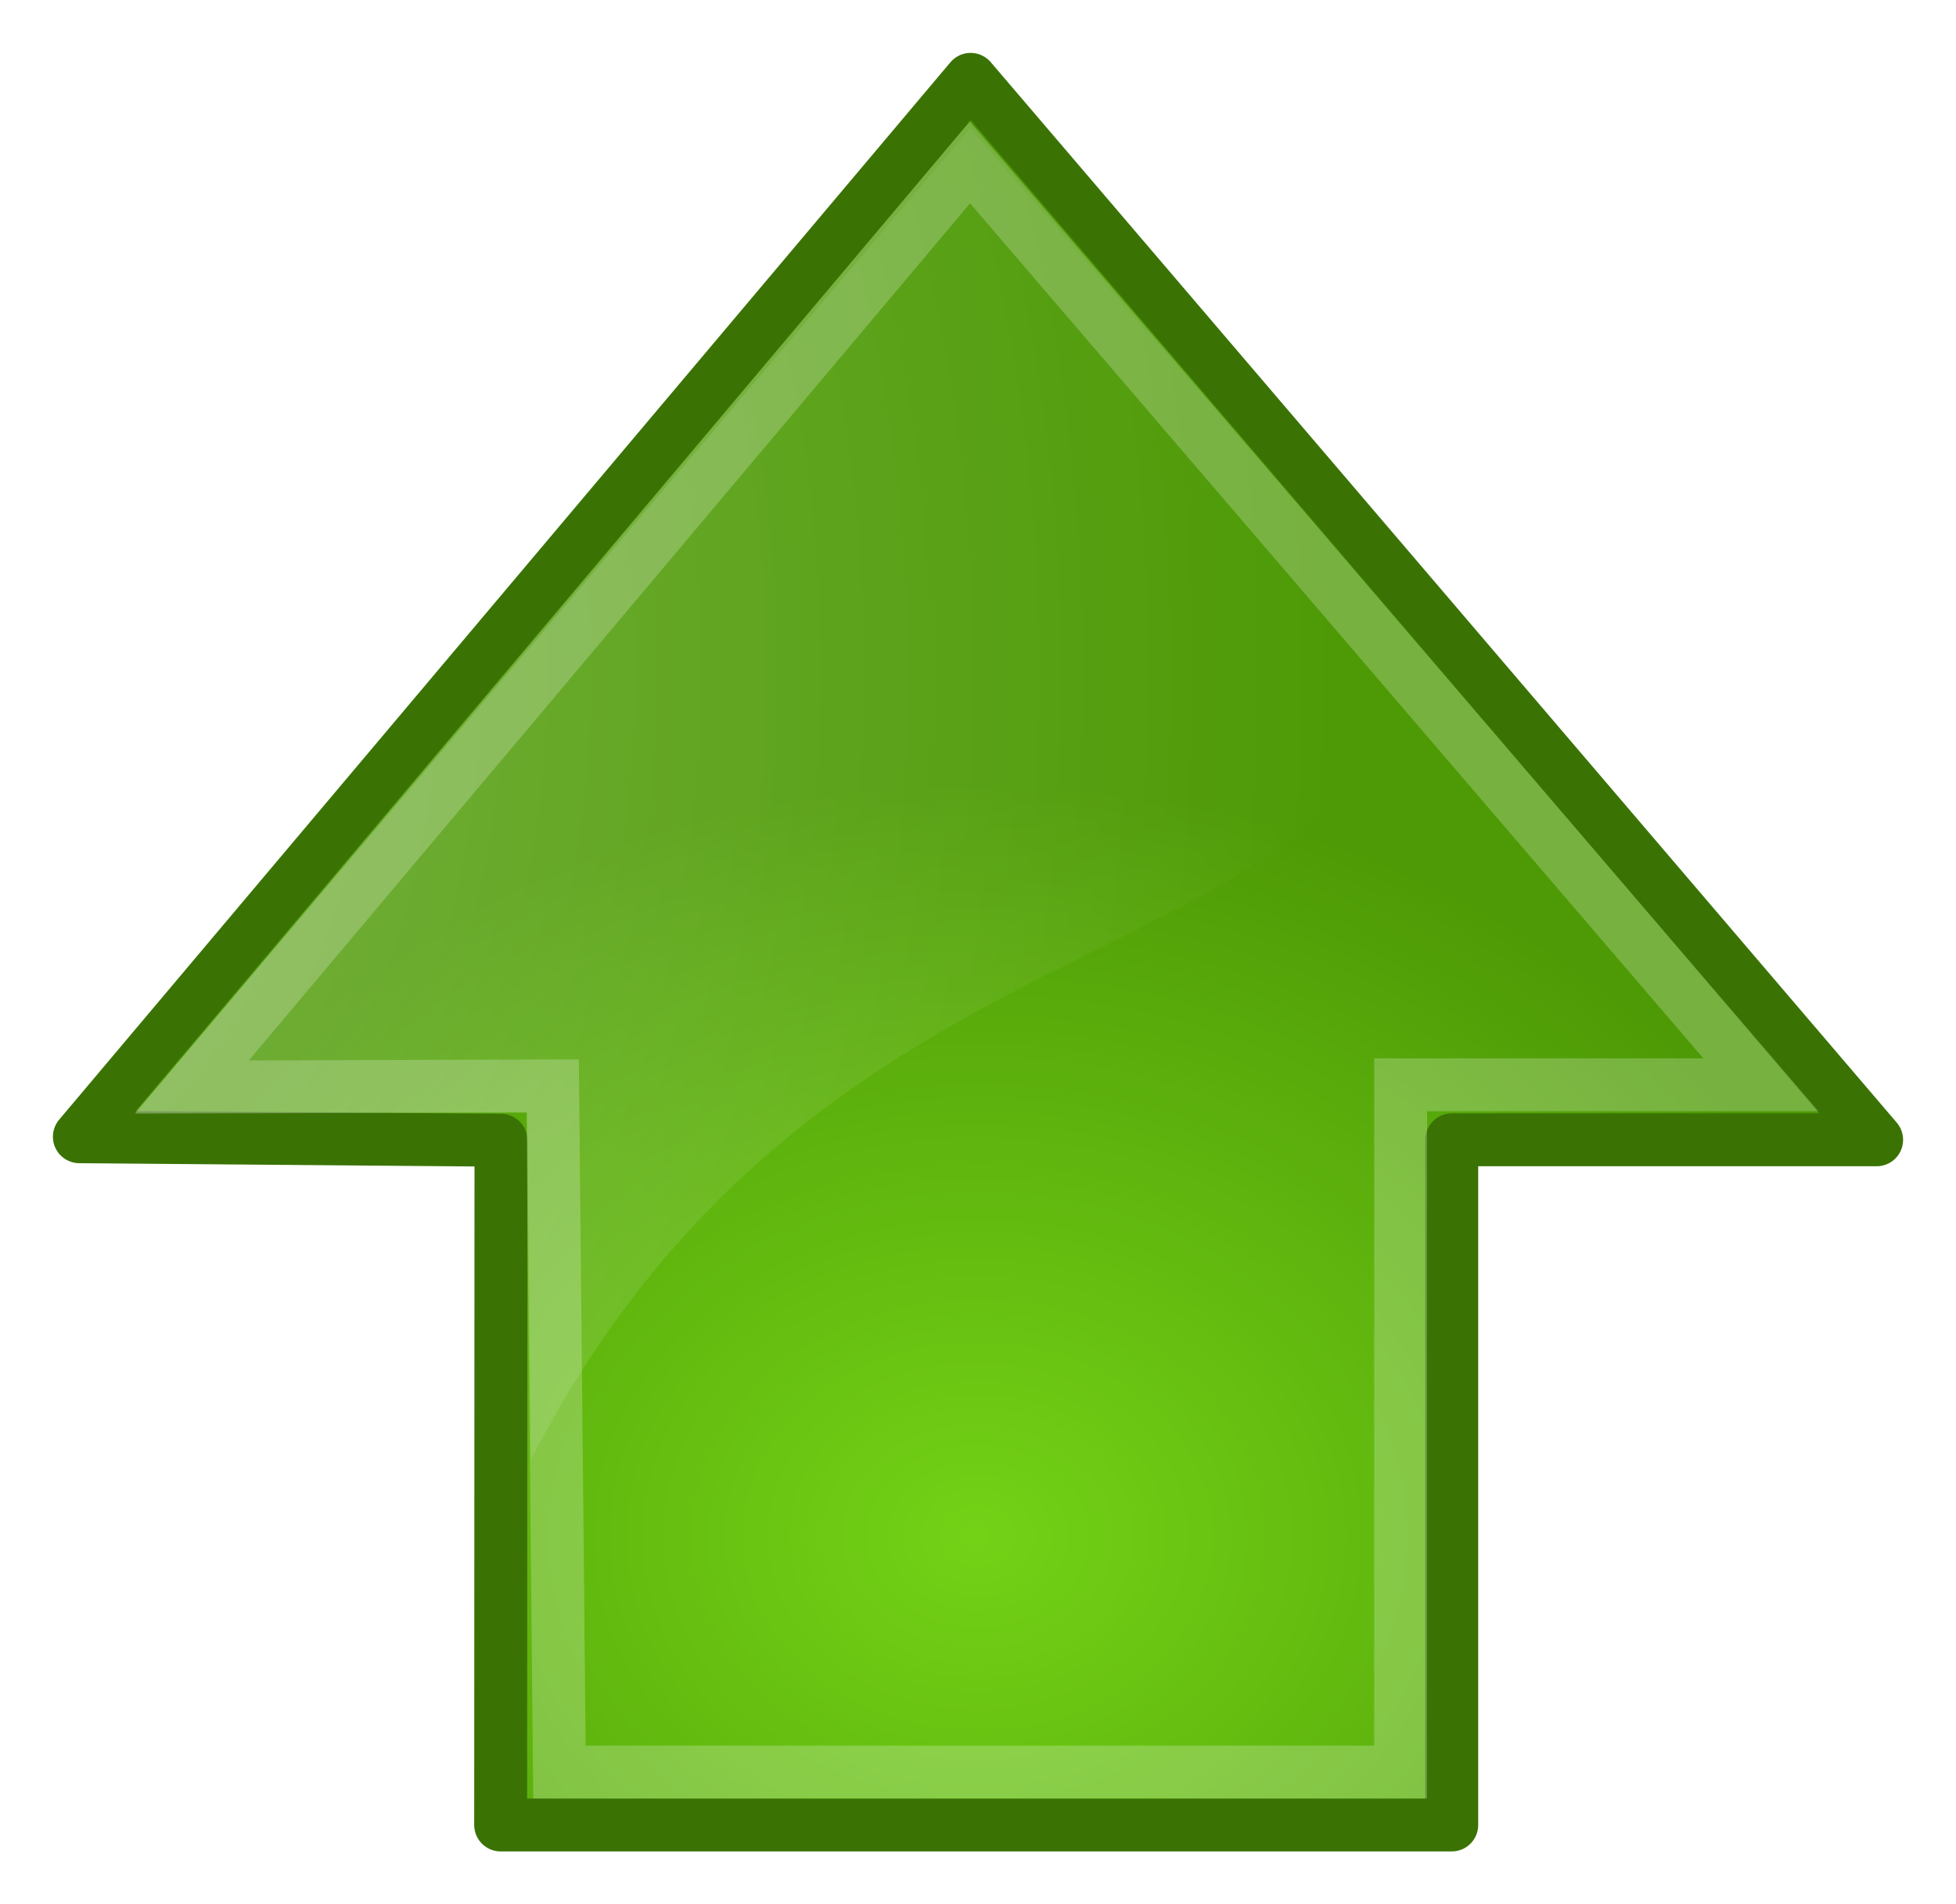 <?xml version="1.0" encoding="UTF-8" standalone="no"?>
<svg
   xmlns:dc="http://purl.org/dc/elements/1.1/"
   xmlns:cc="http://creativecommons.org/ns#"
   xmlns:rdf="http://www.w3.org/1999/02/22-rdf-syntax-ns#"
   xmlns:svg="http://www.w3.org/2000/svg"
   xmlns="http://www.w3.org/2000/svg"
   xmlns:xlink="http://www.w3.org/1999/xlink"
   xmlns:sodipodi="http://sodipodi.sourceforge.net/DTD/sodipodi-0.dtd"
   xmlns:inkscape="http://www.inkscape.org/namespaces/inkscape"
   sodipodi:docname="dirFwdOff.svg"
   inkscape:version="1.0.1 (3bc2e813f5, 2020-09-07)"
   sodipodi:version="0.32"
   id="svg11300"
   height="36.001"
   width="36.971"
   inkscape:export-filename="/home/jimmac/Desktop/wi-fi.png"
   inkscape:export-xdpi="90.000000"
   inkscape:export-ydpi="90.000000"
   inkscape:output_extension="org.inkscape.output.svg.inkscape"
   version="1.1">
  <defs
     id="defs3">
    <linearGradient
       id="linearGradient2304">
      <stop
         id="stop2306"
         offset="0"
         style="stop-color:#73d216" />
      <stop
         id="stop2308"
         offset="1"
         style="stop-color:#4e9a06" />
    </linearGradient>
    <linearGradient
       id="linearGradient8650"
       inkscape:collect="always">
      <stop
         id="stop8652"
         offset="0"
         style="stop-color:#ffffff;stop-opacity:1;" />
      <stop
         id="stop8654"
         offset="1"
         style="stop-color:#ffffff;stop-opacity:0;" />
    </linearGradient>
    <radialGradient
       inkscape:collect="always"
       xlink:href="#linearGradient8650"
       id="radialGradient1438"
       gradientUnits="userSpaceOnUse"
       gradientTransform="matrix(0,-2.047,1.558,0,2.767,66.933)"
       cx="24.538"
       cy="0.4"
       fx="24.538"
       fy="0.4"
       r="17.171" />
    <radialGradient
       inkscape:collect="always"
       xlink:href="#linearGradient2304"
       id="radialGradient1441"
       gradientUnits="userSpaceOnUse"
       gradientTransform="matrix(0,-0.843,1.02,0,0.606,42.586)"
       cx="11.319"
       cy="22.455"
       fx="11.319"
       fy="22.455"
       r="16.956" />
    <filter
       style="color-interpolation-filters:sRGB;"
       inkscape:label="Greyscale"
       id="filter846">
      <feColorMatrix
         type="hueRotate"
         values="100"
         result="color1"
         id="feColorMatrix842" />
      <feColorMatrix
         type="saturate"
         values="0.68"
         result="fbSourceGraphic"
         id="feColorMatrix844" />
      <feColorMatrix
         result="fbSourceGraphicAlpha"
         in="fbSourceGraphic"
         values="0 0 0 -1 0 0 0 0 -1 0 0 0 0 -1 0 0 0 0 1 0"
         id="feColorMatrix851" />
      <feColorMatrix
         id="feColorMatrix853"
         values="0.21 0.72 0.072 -0.4 0 0.21 0.72 0.072 -0.4 0 0.21 0.72 0.072 -0.4 0 0 0 0 1 0 "
         in="fbSourceGraphic" />
    </filter>
    <filter
       style="color-interpolation-filters:sRGB;"
       inkscape:label="Greyscale"
       id="filter852">
      <feColorMatrix
         type="hueRotate"
         values="100"
         result="color1"
         id="feColorMatrix848" />
      <feColorMatrix
         type="saturate"
         values="0.68"
         result="fbSourceGraphic"
         id="feColorMatrix850" />
      <feColorMatrix
         result="fbSourceGraphicAlpha"
         in="fbSourceGraphic"
         values="0 0 0 -1 0 0 0 0 -1 0 0 0 0 -1 0 0 0 0 1 0"
         id="feColorMatrix855" />
      <feColorMatrix
         id="feColorMatrix857"
         values="0.21 0.72 0.072 -0.4 0 0.21 0.72 0.072 -0.4 0 0.21 0.72 0.072 -0.4 0 0 0 0 1 0 "
         in="fbSourceGraphic" />
    </filter>
    <filter
       style="color-interpolation-filters:sRGB;"
       inkscape:label="Greyscale"
       id="filter858">
      <feColorMatrix
         type="hueRotate"
         values="100"
         result="color1"
         id="feColorMatrix854" />
      <feColorMatrix
         type="saturate"
         values="0.68"
         result="fbSourceGraphic"
         id="feColorMatrix856" />
      <feColorMatrix
         result="fbSourceGraphicAlpha"
         in="fbSourceGraphic"
         values="0 0 0 -1 0 0 0 0 -1 0 0 0 0 -1 0 0 0 0 1 0"
         id="feColorMatrix859" />
      <feColorMatrix
         id="feColorMatrix861"
         values="0.21 0.72 0.072 -0.4 0 0.21 0.72 0.072 -0.4 0 0.21 0.72 0.072 -0.4 0 0 0 0 1 0 "
         in="fbSourceGraphic" />
    </filter>
  </defs>
  <sodipodi:namedview
     inkscape:window-y="378"
     inkscape:window-x="1365"
     inkscape:window-height="818"
     inkscape:window-width="1280"
     inkscape:showpageshadow="false"
     inkscape:document-units="px"
     inkscape:grid-bbox="true"
     showgrid="false"
     inkscape:current-layer="layer1"
     inkscape:cy="21.621136"
     inkscape:cx="-10.628671"
     inkscape:zoom="13.059378"
     inkscape:pageshadow="2"
     inkscape:pageopacity="0.0"
     borderopacity="0.255"
     bordercolor="#666666"
     pagecolor="#ffffff"
     id="base"
     fill="#73d216"
     stroke="#73d216"
     inkscape:document-rotation="0"
     inkscape:window-maximized="0"
     fit-margin-top="1"
     fit-margin-left="1"
     fit-margin-right="1"
     fit-margin-bottom="1"
     lock-margins="true" />
  <g
     inkscape:groupmode="layer"
     inkscape:label="Layer 1"
     id="layer1"
     transform="translate(-5.029,-3.999)">
    <path
       sodipodi:nodetypes="cccccccc"
       id="path8643"
       d="M 14.492,38.5 H 32.469 V 25.547 H 40.5 L 23.375,5.499 6.529,25.489 l 7.969,0.066 z"
       style="color:#000000;display:inline;overflow:visible;visibility:visible;opacity:1;fill:url(#radialGradient1441);fill-opacity:1;fill-rule:evenodd;stroke:#3a7304;stroke-width:1;stroke-linecap:round;stroke-linejoin:round;stroke-miterlimit:10;stroke-dasharray:none;stroke-dashoffset:0;stroke-opacity:1;marker:none;marker-start:none;marker-mid:none;marker-end:none;filter:url(#filter858)" />
    <path
       sodipodi:nodetypes="cccscc"
       id="path8645"
       d="m 7.586,25.033 h 7.41 l 0.067,6.562 c 5.656,-11 15.993,-8.844 16.594,-15.628 0,0 -8.29,-9.545 -8.29,-9.545 z"
       style="color:#000000;display:inline;overflow:visible;visibility:visible;opacity:0.508;fill:url(#radialGradient1438);fill-opacity:1;fill-rule:evenodd;stroke:none;stroke-width:1;stroke-linecap:round;stroke-linejoin:round;stroke-miterlimit:10;stroke-dasharray:none;stroke-dashoffset:0;stroke-opacity:1;marker:none;marker-start:none;marker-mid:none;marker-end:none;filter:url(#filter852)" />
    <path
       style="color:#000000;display:inline;overflow:visible;visibility:visible;opacity:0.481;fill:none;fill-opacity:1;fill-rule:evenodd;stroke:#ffffff;stroke-width:1;stroke-linecap:butt;stroke-linejoin:miter;stroke-miterlimit:10;stroke-dasharray:none;stroke-dashoffset:0;stroke-opacity:1;marker:none;marker-start:none;marker-mid:none;marker-end:none;filter:url(#filter846)"
       d="M 15.603,37.5 H 31.503 V 24.507 h 6.809 L 23.361,7.07 8.655,24.55 15.475,24.528 Z"
       id="path8658"
       sodipodi:nodetypes="cccccccc" />
  </g>
</svg>
